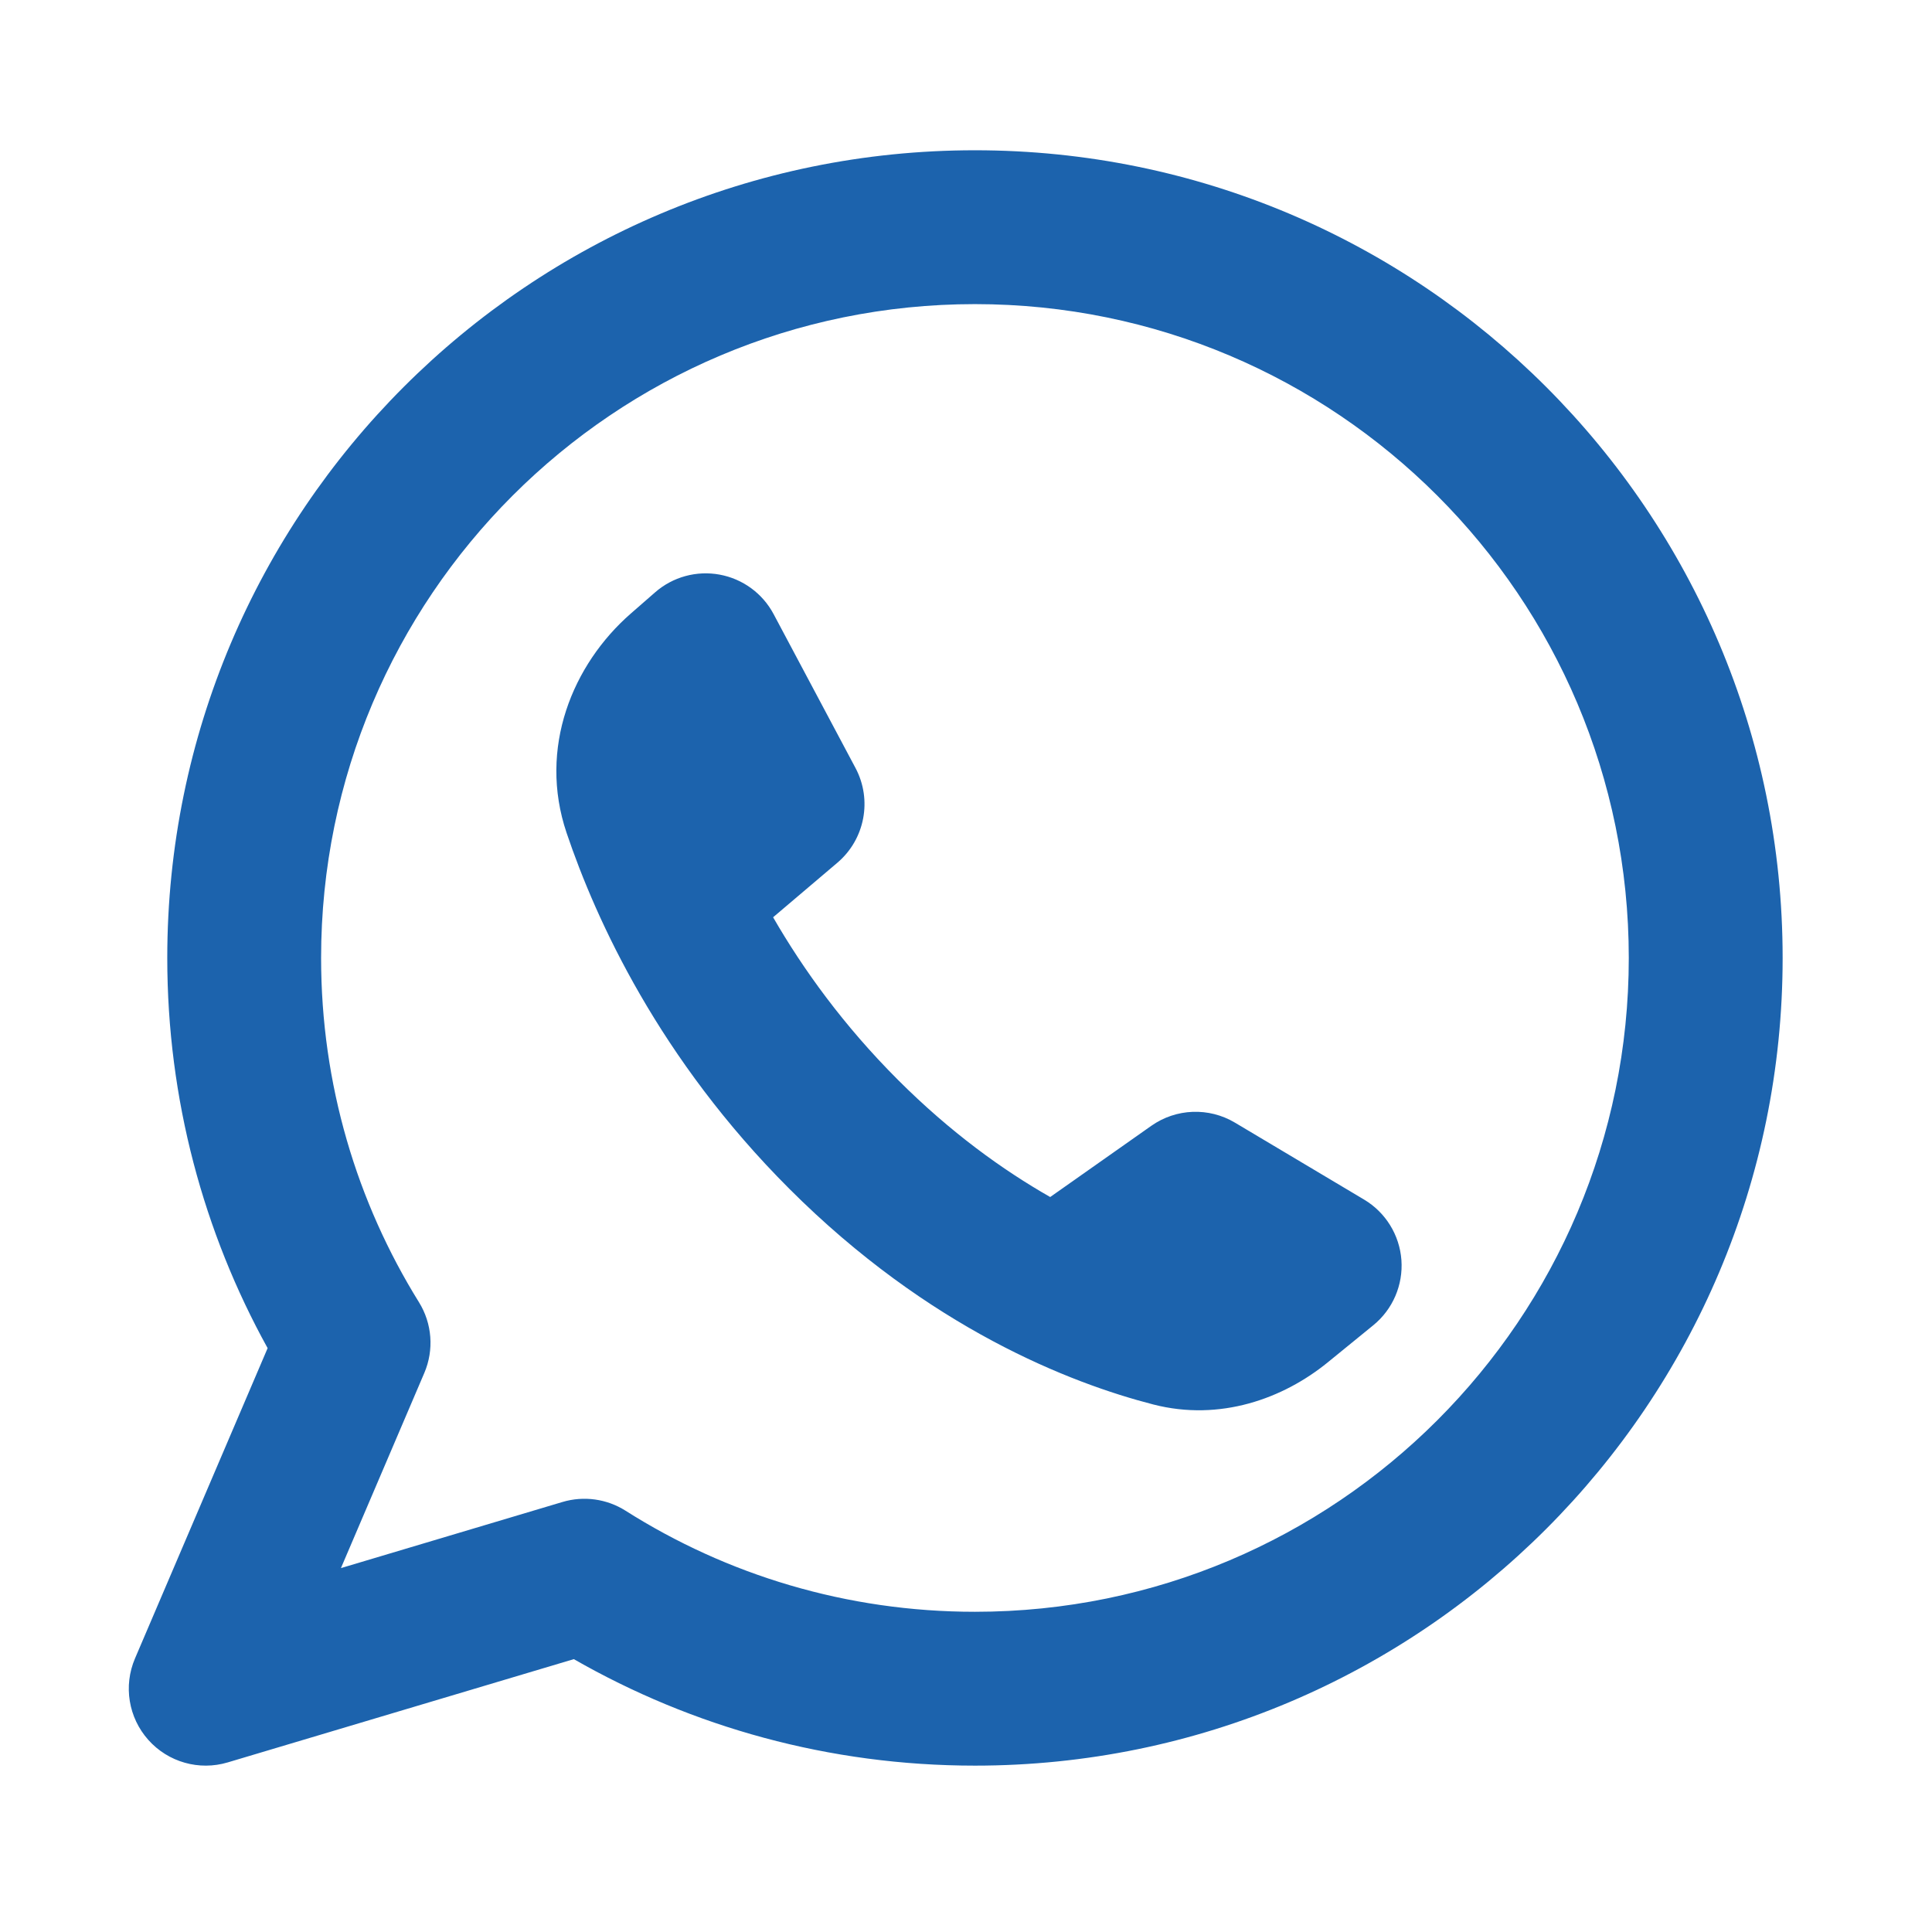 <svg width="90" height="90" viewBox="0 0 90 90" fill="none" xmlns="http://www.w3.org/2000/svg">
<path fill-rule="evenodd" clip-rule="evenodd" d="M14.958 44.625C14.958 27.803 28.595 14.167 45.417 14.167C62.238 14.167 75.875 27.803 75.875 44.625C75.875 61.447 62.238 75.083 45.417 75.083C39.425 75.083 33.847 73.357 29.141 70.375C28.265 69.82 27.192 69.672 26.199 69.969L15.882 73.048L19.766 63.958C20.225 62.884 20.132 61.653 19.516 60.661C16.627 56.006 14.958 50.516 14.958 44.625ZM45.417 7C24.637 7 7.792 23.845 7.792 44.625C7.792 51.212 9.487 57.411 12.467 62.802L6.288 77.258C5.742 78.537 5.984 80.015 6.91 81.052C7.835 82.09 9.276 82.498 10.608 82.1L26.731 77.289C32.239 80.446 38.622 82.25 45.417 82.25C66.196 82.25 83.042 65.405 83.042 44.625C83.042 23.845 66.196 7 45.417 7ZM53.632 52.445L48.922 55.762C46.717 54.506 44.278 52.752 41.832 50.306C39.289 47.764 37.404 45.139 36.014 42.73L39.007 40.19C40.291 39.1 40.643 37.262 39.852 35.775L36.038 28.608C35.525 27.643 34.599 26.966 33.524 26.768C32.449 26.57 31.342 26.873 30.519 27.592L29.388 28.579C26.669 30.951 25.061 34.851 26.394 38.799C27.776 42.892 30.724 49.334 36.765 55.374C43.263 61.873 49.865 64.432 53.725 65.426C56.835 66.226 59.779 65.153 61.853 63.463L63.972 61.736C64.879 60.998 65.368 59.863 65.283 58.696C65.197 57.53 64.548 56.479 63.543 55.88L57.529 52.297C56.314 51.573 54.788 51.631 53.632 52.445Z" fill="#1C63AD"/>
</svg>
